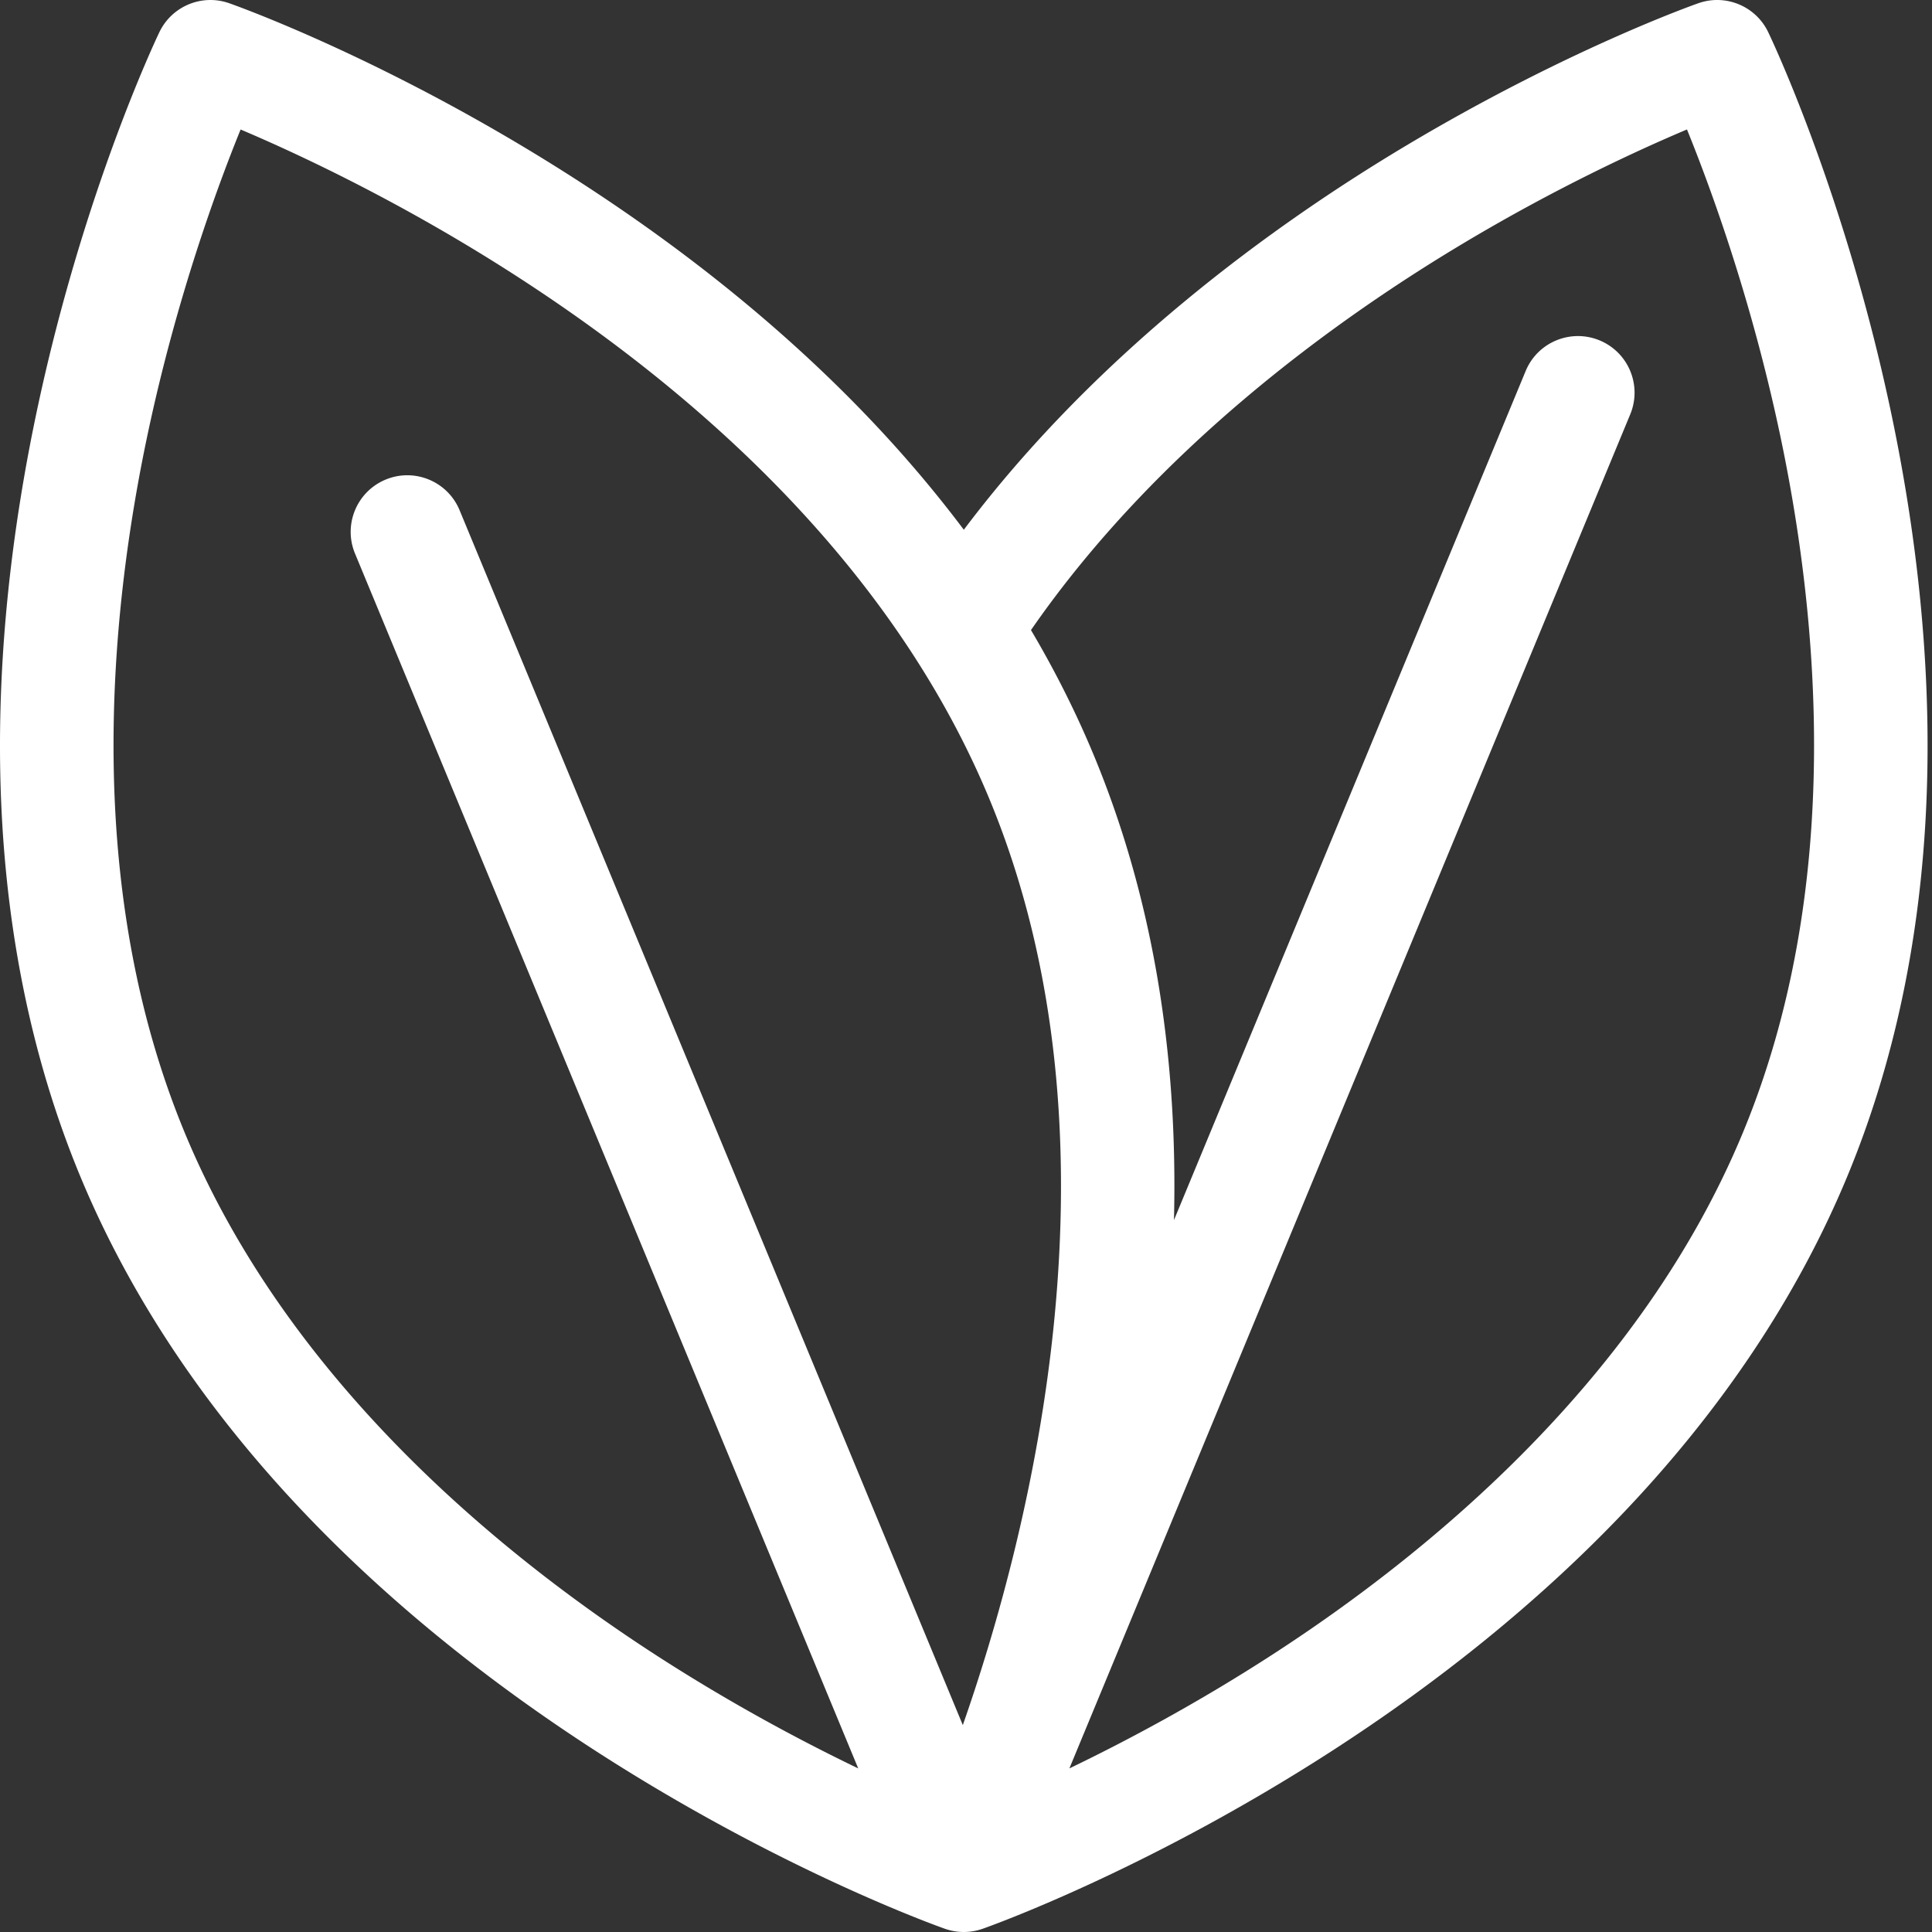 <svg xmlns="http://www.w3.org/2000/svg" version="1.1" xmlns:xlink="http://www.w3.org/1999/xlink" xmlns:svgjs="http://svgjs.com/svgjs" width="512" height="512" x="0" y="0" viewBox="0 0 512 512.001" style="enable-background:new 0 0 512 512" xml:space="preserve" class=""><rect x="0" y="0" width="512" height="512.001" fill="#333333" stroke="none"/><g><path d="M500.742 107.395c-12.293-57.172-31.351-97.211-32.156-98.887-3.309-6.89-11.274-10.192-18.488-7.656-1.41.492-34.996 12.402-77.309 37.648-34.918 20.84-81.848 54.676-117.367 101.89-7.895-10.515-16.637-20.765-26.203-30.71-21.364-22.203-46.871-42.942-75.824-61.645C104.277 16.301 62.492 1.47 60.735.852c-7.212-2.536-15.176.765-18.489 7.656-.805 1.676-19.863 41.715-32.156 98.887C2.848 141.09-.527 173.793.066 204.598c.75 38.941 7.875 74.96 21.168 107.054 13.297 32.098 33.73 62.606 60.735 90.672 21.36 22.2 46.87 42.942 75.82 61.645 49.117 31.734 90.902 46.57 92.66 47.187a15.056 15.056 0 0 0 9.934 0c1.754-.617 43.543-15.453 92.66-47.187 28.95-18.703 54.457-39.446 75.82-61.645 27.004-28.066 47.438-58.574 60.73-90.672 13.298-32.093 20.419-68.113 21.169-107.054.597-30.805-2.778-63.508-10.02-97.203zM48.953 300.175c-26.906-64.952-20.117-136.862-9.687-185.753 7.574-35.508 18.129-64.41 24.496-80.102 34.066 14.438 127 59.504 178.785 140.067.148.25.308.5.473.742 7.343 11.508 13.843 23.734 19.214 36.7 37.356 90.19 10.98 193.698-7.078 245.343l-133.36-321.957c-3.167-7.652-11.944-11.29-19.597-8.117-7.652 3.172-11.289 11.945-8.117 19.601l133.356 321.95c-15.043-7.239-33.961-17.297-53.989-30.278-41.945-27.195-97.594-73.246-124.496-138.195zm412.926 0c-26.902 64.95-82.55 111-124.496 138.196-20.028 12.984-38.938 23.035-53.985 30.274l148.633-358.84c3.172-7.653-.465-16.43-8.117-19.598-7.656-3.168-16.43.465-19.598 8.117L311.113 323.34c1.117-45.063-5.949-86.258-21.164-122.992-4.695-11.332-10.281-22.473-16.73-33.371 32.953-47.598 79.914-81.743 114.347-102.356 24.637-14.75 46.407-24.781 59.5-30.312 6.368 15.687 16.922 44.597 24.5 80.113 10.43 48.89 17.22 120.8-9.687 185.754zm0 0" fill="#ffffff" data-original="#000000" class=""></path></g></svg>